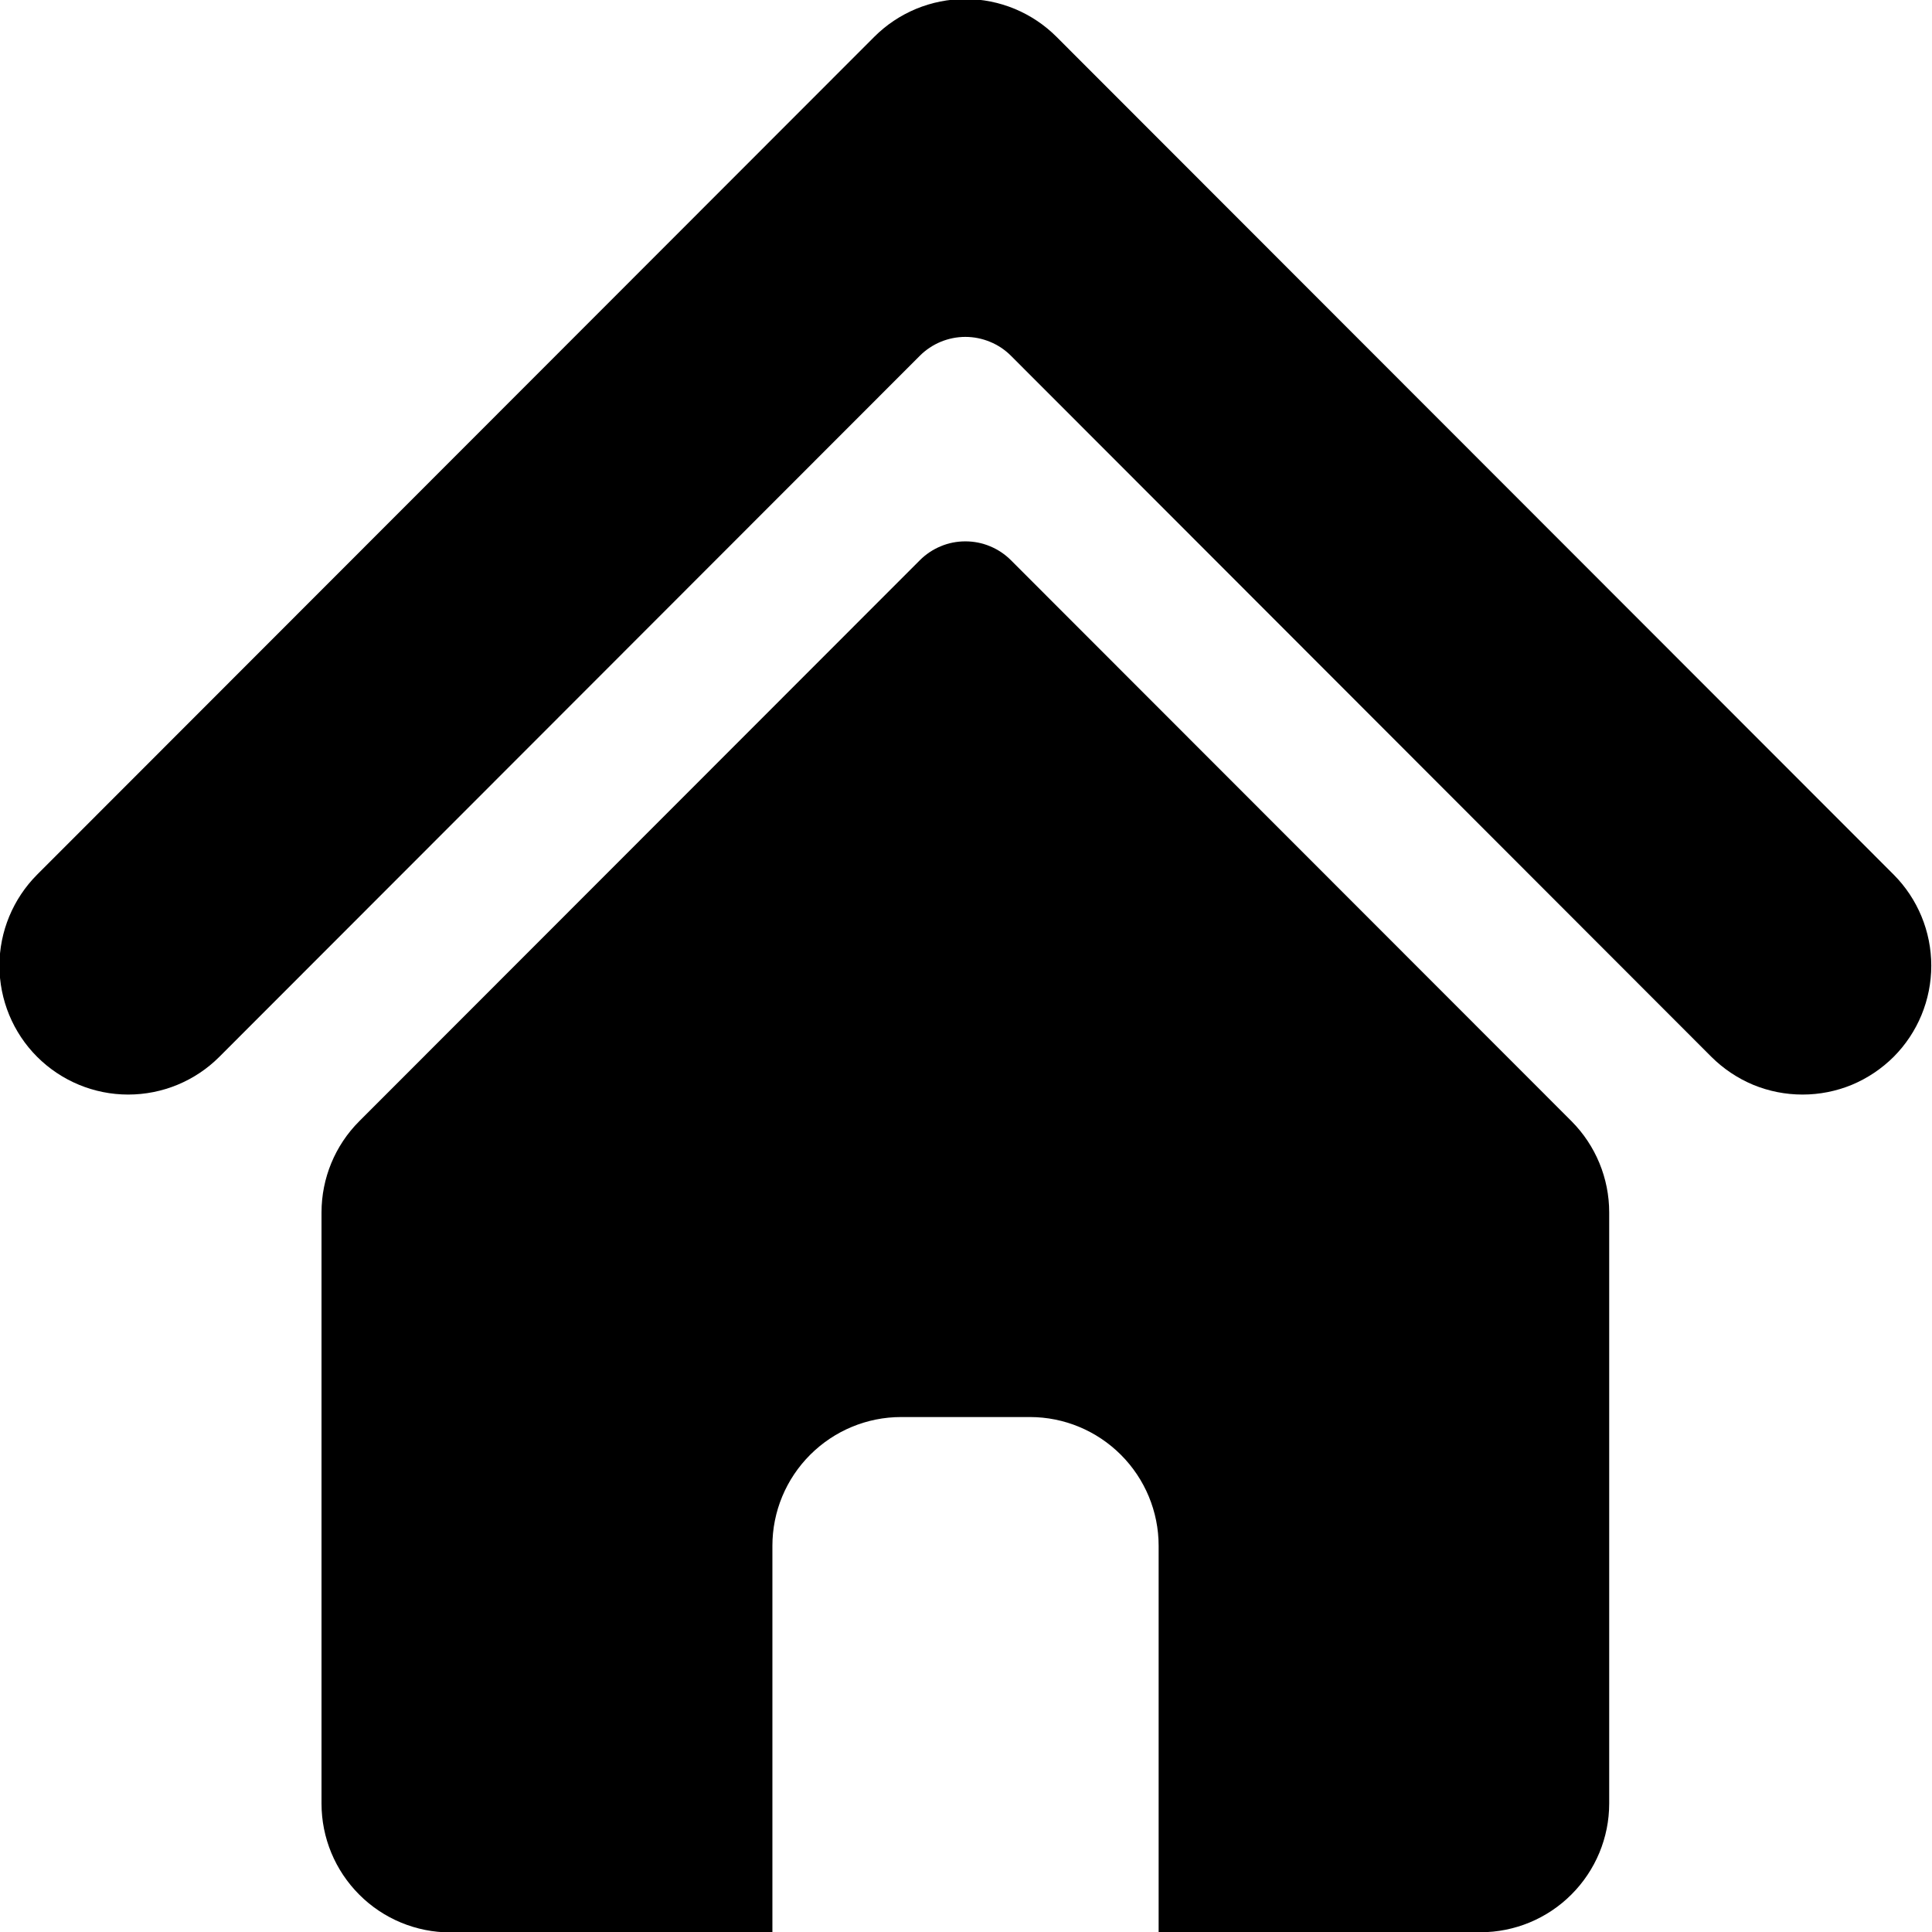 <svg width="24" height="24" fill="none" xmlns="http://www.w3.org/2000/svg"><g clip-path="url(#clip0_5852_10084)"><path fill-rule="evenodd" clip-rule="evenodd" d="M4.462 13.929L11.427 6.959C11.501 6.885 11.589 6.826 11.686 6.786C11.783 6.745 11.887 6.725 11.992 6.725C12.098 6.725 12.201 6.745 12.299 6.786C12.396 6.826 12.484 6.885 12.558 6.959L19.523 13.929C19.822 14.23 19.99 14.637 19.99 15.061V22.404C19.99 22.828 19.821 23.234 19.521 23.534C19.222 23.834 18.815 24.003 18.391 24.003H14.393V19.202C14.393 18.778 14.224 18.372 13.924 18.072C13.624 17.772 13.218 17.603 12.794 17.603H11.194C10.77 17.603 10.364 17.772 10.064 18.072C9.764 18.372 9.595 18.778 9.595 19.202V24.005H5.593C5.169 24.005 4.762 23.836 4.463 23.536C4.163 23.236 3.994 22.83 3.994 22.405V15.061C3.994 14.637 4.162 14.229 4.462 13.929Z" fill="black"/><path fill-rule="evenodd" clip-rule="evenodd" d="M23.523 13.129C23.374 13.277 23.198 13.395 23.004 13.476C22.81 13.556 22.602 13.597 22.392 13.597C22.181 13.597 21.973 13.556 21.779 13.476C21.585 13.395 21.409 13.277 21.26 13.129L12.558 4.419C12.484 4.345 12.396 4.286 12.298 4.246C12.201 4.206 12.097 4.185 11.992 4.185C11.887 4.185 11.783 4.206 11.686 4.246C11.589 4.286 11.501 4.345 11.427 4.419L2.724 13.129C2.424 13.429 2.017 13.597 1.592 13.597C1.168 13.597 0.761 13.428 0.461 13.128C0.161 12.828 -0.007 12.42 -0.007 11.996C-0.007 11.572 0.162 11.165 0.462 10.864L10.861 0.457C11.01 0.308 11.186 0.191 11.38 0.11C11.574 0.03 11.782 -0.012 11.992 -0.012C12.203 -0.012 12.411 0.03 12.605 0.11C12.799 0.191 12.975 0.308 13.124 0.457L23.523 10.864C23.823 11.165 23.991 11.572 23.991 11.996C23.991 12.421 23.823 12.828 23.523 13.129Z" fill="black"/></g><defs><clipPath id="clip0_5852_10084"><rect width="24" height="24" fill="white"/></clipPath></defs></svg>